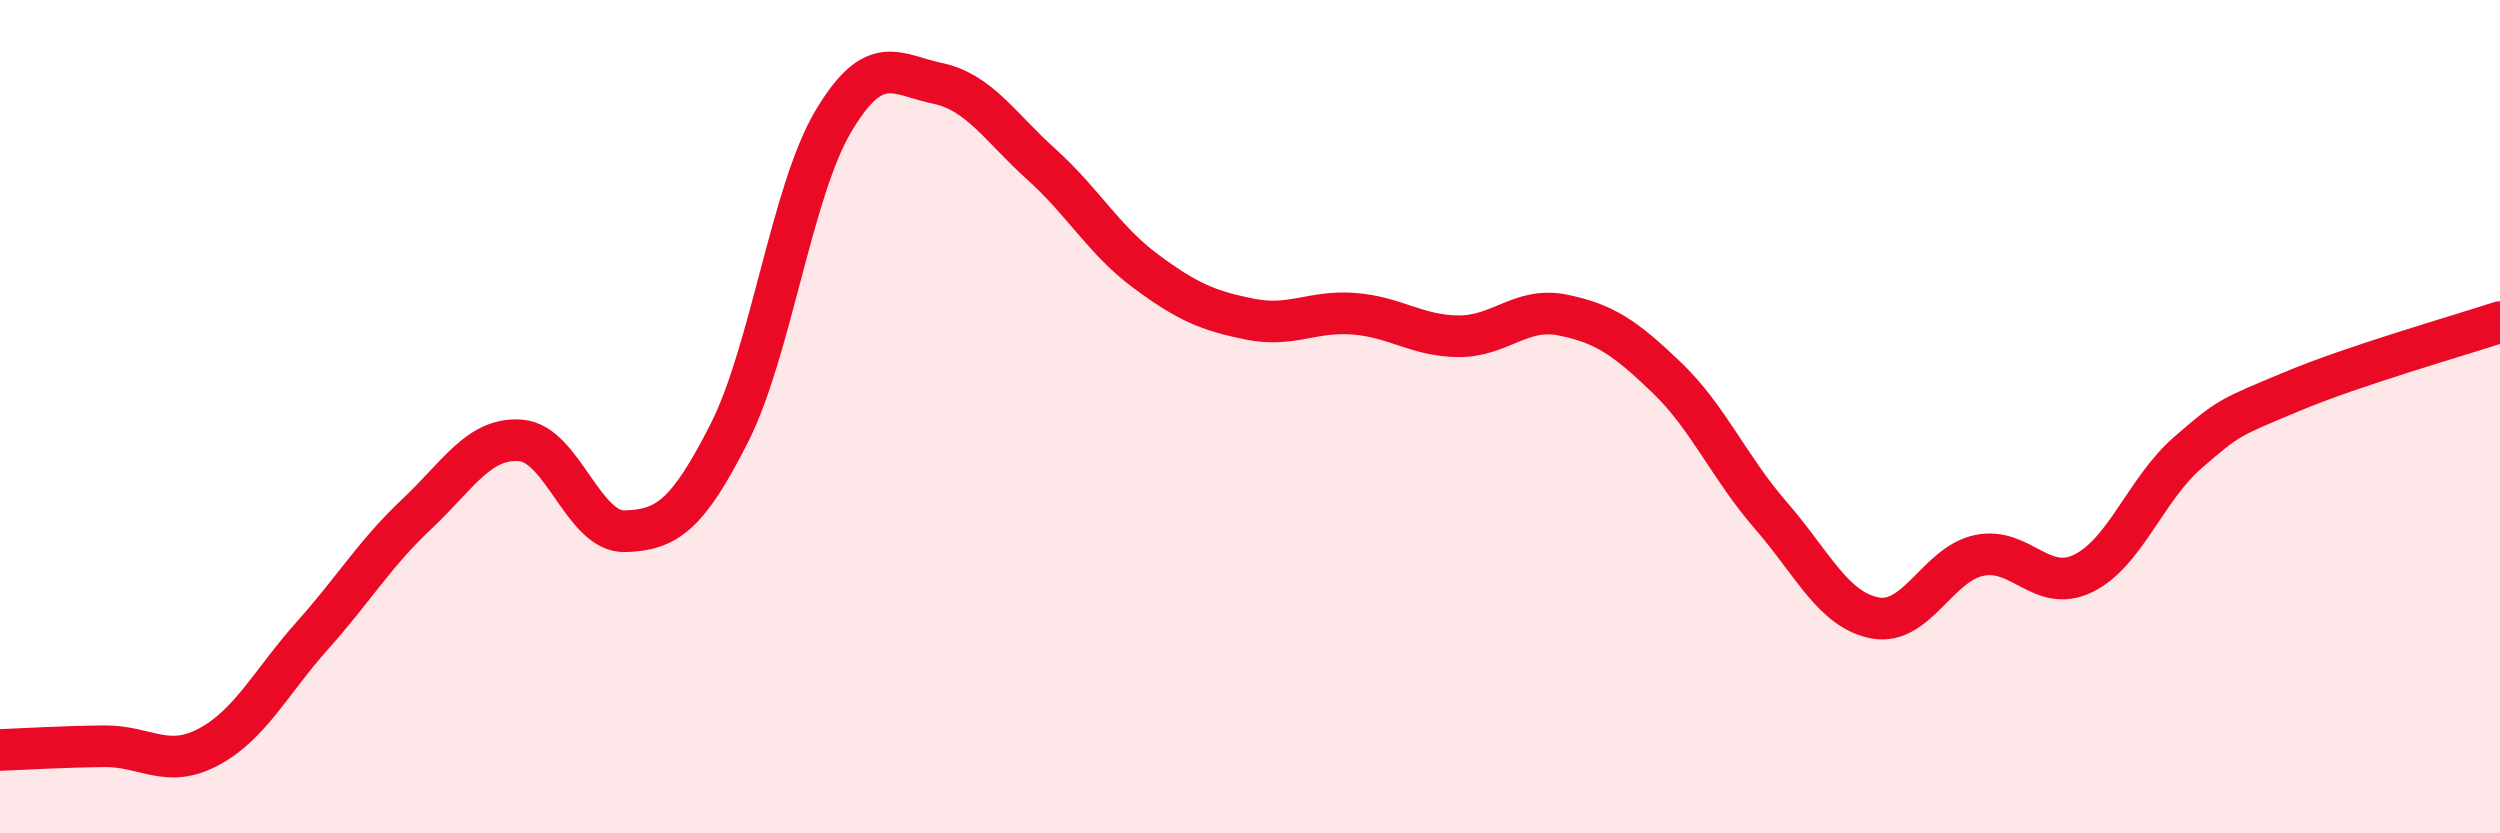 
    <svg width="60" height="20" viewBox="0 0 60 20" xmlns="http://www.w3.org/2000/svg">
      <path
        d="M 0,18 C 0.5,17.98 1.5,17.92 2.5,17.91 C 3.5,17.9 4,18.46 5,17.93 C 6,17.4 6.5,16.37 7.5,15.25 C 8.5,14.13 9,13.28 10,12.34 C 11,11.4 11.5,10.49 12.5,10.57 C 13.5,10.65 14,12.78 15,12.75 C 16,12.72 16.5,12.37 17.5,10.4 C 18.5,8.43 19,4.59 20,2.91 C 21,1.23 21.5,1.79 22.5,2 C 23.5,2.21 24,3.05 25,3.95 C 26,4.85 26.5,5.77 27.5,6.51 C 28.5,7.25 29,7.46 30,7.66 C 31,7.86 31.5,7.45 32.5,7.53 C 33.5,7.61 34,8.06 35,8.07 C 36,8.08 36.5,7.36 37.5,7.56 C 38.5,7.76 39,8.1 40,9.06 C 41,10.02 41.5,11.22 42.5,12.37 C 43.5,13.52 44,14.64 45,14.83 C 46,15.02 46.5,13.54 47.5,13.33 C 48.5,13.12 49,14.25 50,13.76 C 51,13.27 51.5,11.74 52.5,10.87 C 53.5,10 53.5,10.03 55,9.4 C 56.5,8.77 59,8.06 60,7.73L60 20L0 20Z"
        fill="#EB0A25"
        opacity="0.1"
        stroke-linecap="round"
        stroke-linejoin="round"
      />
      <path
        d="M 0,18 C 0.5,17.98 1.5,17.92 2.5,17.91 C 3.5,17.9 4,18.46 5,17.93 C 6,17.4 6.5,16.37 7.5,15.25 C 8.5,14.13 9,13.28 10,12.34 C 11,11.4 11.5,10.49 12.5,10.57 C 13.5,10.65 14,12.78 15,12.75 C 16,12.72 16.5,12.37 17.5,10.4 C 18.5,8.43 19,4.59 20,2.91 C 21,1.23 21.5,1.79 22.5,2 C 23.5,2.21 24,3.05 25,3.95 C 26,4.85 26.5,5.77 27.5,6.51 C 28.5,7.25 29,7.46 30,7.66 C 31,7.86 31.5,7.45 32.5,7.53 C 33.5,7.61 34,8.06 35,8.07 C 36,8.08 36.5,7.36 37.5,7.56 C 38.5,7.76 39,8.1 40,9.06 C 41,10.02 41.5,11.22 42.5,12.37 C 43.5,13.52 44,14.64 45,14.83 C 46,15.02 46.5,13.54 47.5,13.33 C 48.5,13.12 49,14.25 50,13.76 C 51,13.27 51.5,11.74 52.5,10.87 C 53.5,10 53.5,10.03 55,9.4 C 56.5,8.77 59,8.06 60,7.73"
        stroke="#EB0A25"
        stroke-width="1"
        fill="none"
        stroke-linecap="round"
        stroke-linejoin="round"
      />
    </svg>
  